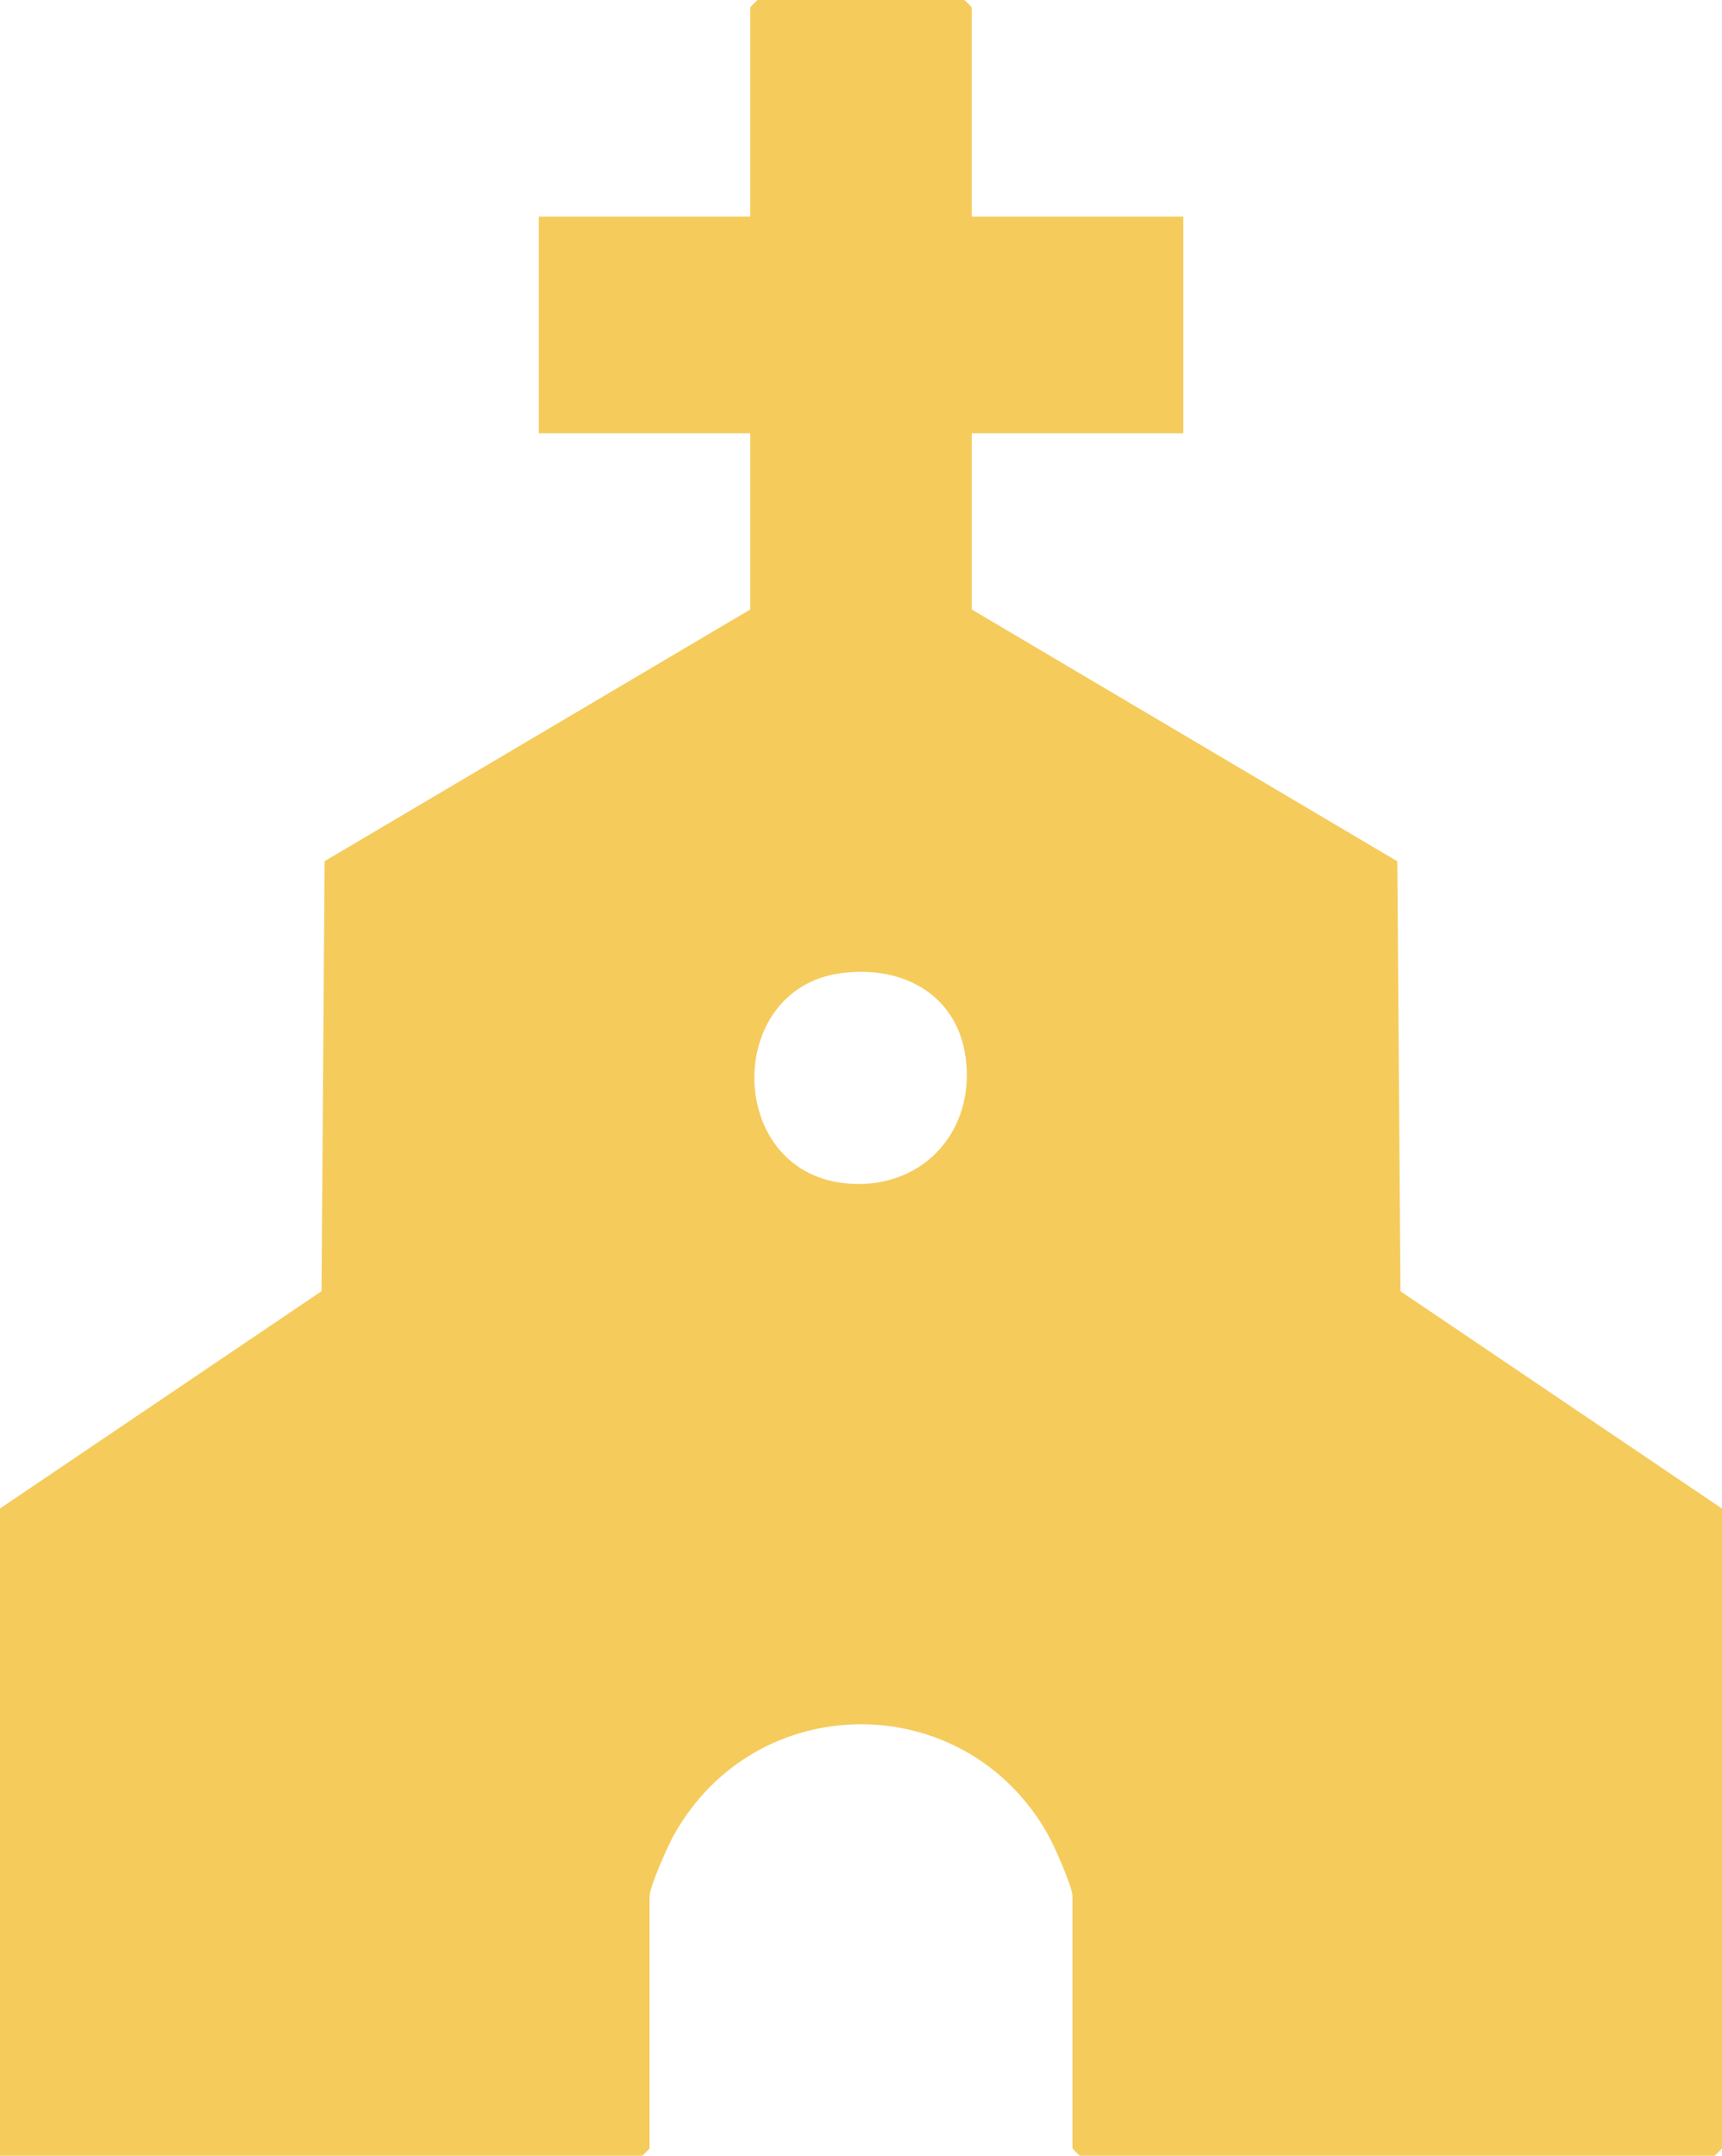 <?xml version="1.0" encoding="UTF-8"?><svg id="Layer_2" xmlns="http://www.w3.org/2000/svg" viewBox="0 0 256 320.37"><defs><style>.cls-1{fill:#f5cb5c;}</style></defs><g id="Layer_1-2"><path class="cls-1" d="M144.47,32.19h31.44v32.19h-31.44v26.2l63.26,37.42.47,63.9,47.8,32.29v95.06c0,.08-1.04,1.12-1.12,1.12h-94.32c-.08,0-1.12-1.04-1.12-1.12v-37.43c0-1.44-2.7-7.48-3.61-9.11-12.26-21.95-43.39-21.95-55.65,0-.91,1.64-3.61,7.67-3.61,9.11v37.43c0,.08-1.04,1.12-1.12,1.12H0v-96.19l47.8-32.29.46-63.91,63.27-37.4v-26.2h-31.44v-32.19h31.44V1.12c0-.08,1.04-1.12,1.12-1.12h30.69c.08,0,1.12,1.04,1.12,1.12v31.06ZM124.82,144.66c-17.1,2.46-16.9,29.18.63,31.17,11.38,1.3,19.71-7.53,18.08-18.83-1.37-9.5-9.74-13.64-18.71-12.35Z"/></g></svg>